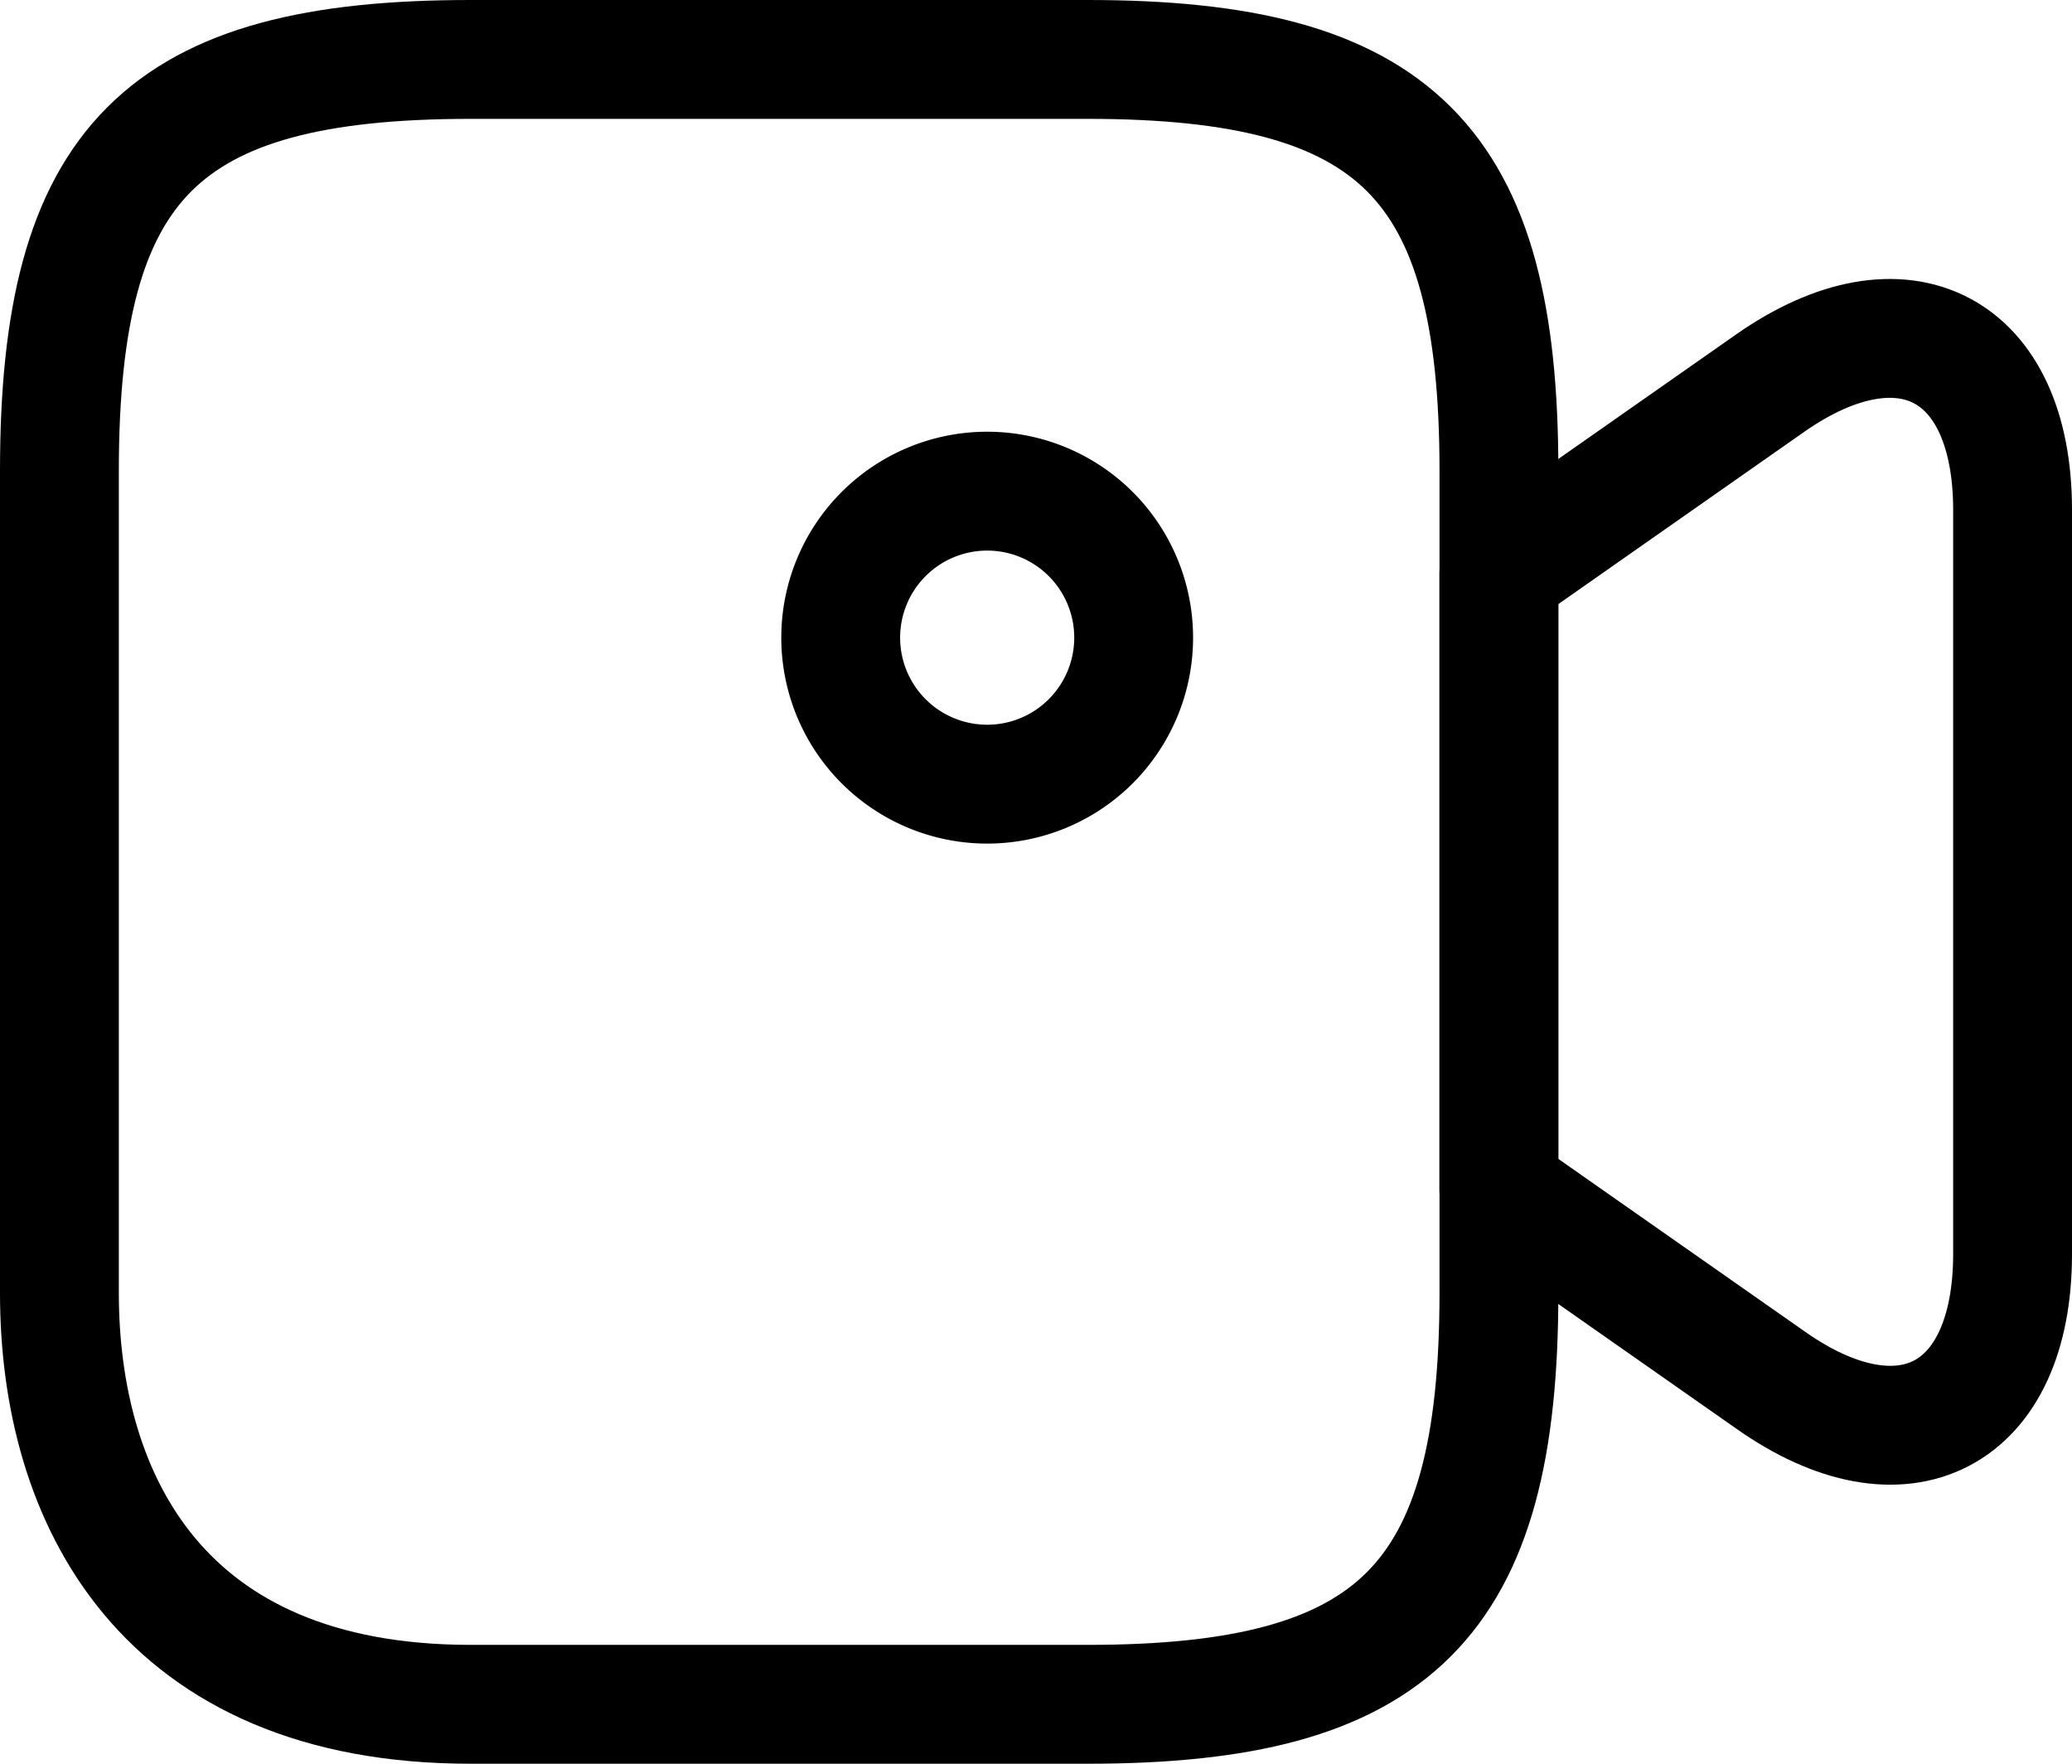 <svg xmlns="http://www.w3.org/2000/svg" width="34.869" height="29.676" viewBox="0 0 34.869 29.676">
  <g id="video-" transform="translate(-1 -2.58)">
    <path id="Path_78" data-name="Path 78" d="M19.306,31.256H8.919C3.726,31.256,2,27.8,2,24.337V10.5C2,5.306,3.726,3.58,8.919,3.58H19.306c5.193,0,6.919,1.726,6.919,6.919V24.337C26.224,29.53,24.482,31.256,19.306,31.256Z" transform="translate(0 0)" fill="none" stroke="#000" stroke-linecap="round" stroke-linejoin="round" stroke-width="2"/>
    <path id="Path_79" data-name="Path 79" d="M21.309,23.963l-4.569-3.2V10.388l4.569-3.2c2.235-1.561,4.076-.608,4.076,2.136V21.843C25.385,24.588,23.544,25.541,21.309,23.963Z" transform="translate(9.484 1.836)" fill="none" stroke="#000" stroke-linecap="round" stroke-linejoin="round" stroke-width="2"/>
    <path id="Path_80" data-name="Path 80" d="M12.465,12.93A2.465,2.465,0,1,0,10,10.465,2.465,2.465,0,0,0,12.465,12.93Z" transform="translate(5.148 2.844)" fill="none" stroke="#000" stroke-linecap="round" stroke-linejoin="round" stroke-width="2"/>
  </g>
</svg>
